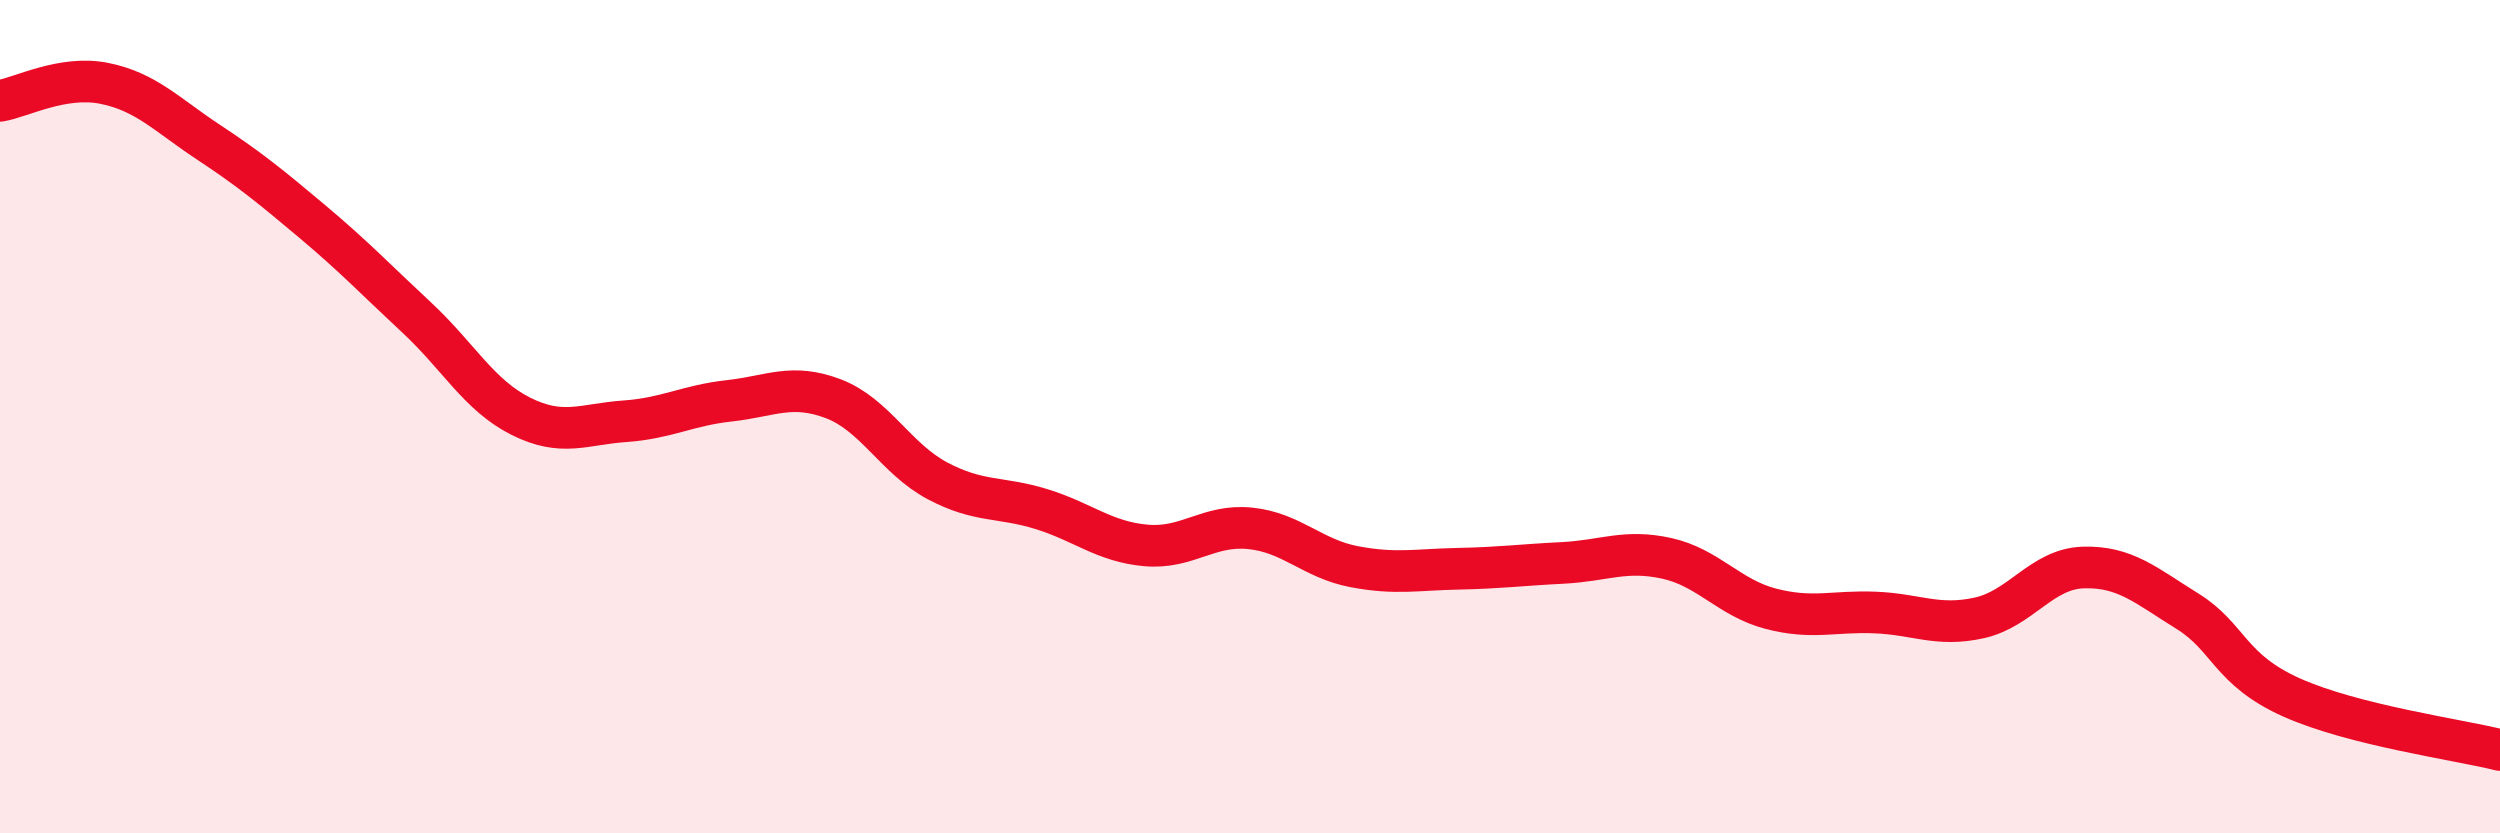
    <svg width="60" height="20" viewBox="0 0 60 20" xmlns="http://www.w3.org/2000/svg">
      <path
        d="M 0,2.42 C 0.5,2.34 1.5,1.8 2.5,2 C 3.5,2.2 4,2.75 5,3.41 C 6,4.07 6.5,4.48 7.5,5.32 C 8.5,6.16 9,6.69 10,7.62 C 11,8.55 11.5,9.49 12.5,9.99 C 13.5,10.49 14,10.18 15,10.11 C 16,10.04 16.5,9.73 17.5,9.62 C 18.5,9.51 19,9.19 20,9.57 C 21,9.95 21.5,11.01 22.5,11.54 C 23.5,12.07 24,11.91 25,12.22 C 26,12.53 26.5,13 27.5,13.09 C 28.5,13.18 29,12.58 30,12.68 C 31,12.78 31.5,13.41 32.5,13.6 C 33.5,13.79 34,13.67 35,13.65 C 36,13.63 36.5,13.56 37.5,13.51 C 38.5,13.46 39,13.18 40,13.4 C 41,13.62 41.5,14.35 42.5,14.61 C 43.5,14.87 44,14.66 45,14.7 C 46,14.74 46.5,15.05 47.5,14.83 C 48.5,14.61 49,13.65 50,13.62 C 51,13.59 51.5,14.05 52.5,14.67 C 53.5,15.29 53.5,16.07 55,16.74 C 56.5,17.41 59,17.75 60,18L60 20L0 20Z"
        fill="#EB0A25"
        opacity="0.1"
        stroke-linecap="round"
        stroke-linejoin="round"
      />
      <path
        d="M 0,2.42 C 0.5,2.34 1.5,1.8 2.5,2 C 3.5,2.2 4,2.75 5,3.41 C 6,4.07 6.5,4.48 7.5,5.32 C 8.5,6.16 9,6.69 10,7.62 C 11,8.55 11.5,9.49 12.5,9.99 C 13.5,10.49 14,10.18 15,10.11 C 16,10.04 16.5,9.73 17.5,9.62 C 18.5,9.51 19,9.19 20,9.57 C 21,9.95 21.5,11.01 22.5,11.54 C 23.5,12.07 24,11.91 25,12.22 C 26,12.53 26.5,13 27.5,13.09 C 28.5,13.18 29,12.58 30,12.68 C 31,12.78 31.5,13.41 32.5,13.6 C 33.5,13.79 34,13.67 35,13.65 C 36,13.63 36.5,13.56 37.5,13.51 C 38.5,13.46 39,13.18 40,13.4 C 41,13.62 41.5,14.35 42.5,14.61 C 43.5,14.87 44,14.66 45,14.7 C 46,14.74 46.5,15.05 47.5,14.83 C 48.5,14.61 49,13.65 50,13.62 C 51,13.59 51.5,14.05 52.5,14.67 C 53.5,15.29 53.5,16.07 55,16.74 C 56.5,17.41 59,17.75 60,18"
        stroke="#EB0A25"
        stroke-width="1"
        fill="none"
        stroke-linecap="round"
        stroke-linejoin="round"
      />
    </svg>
  